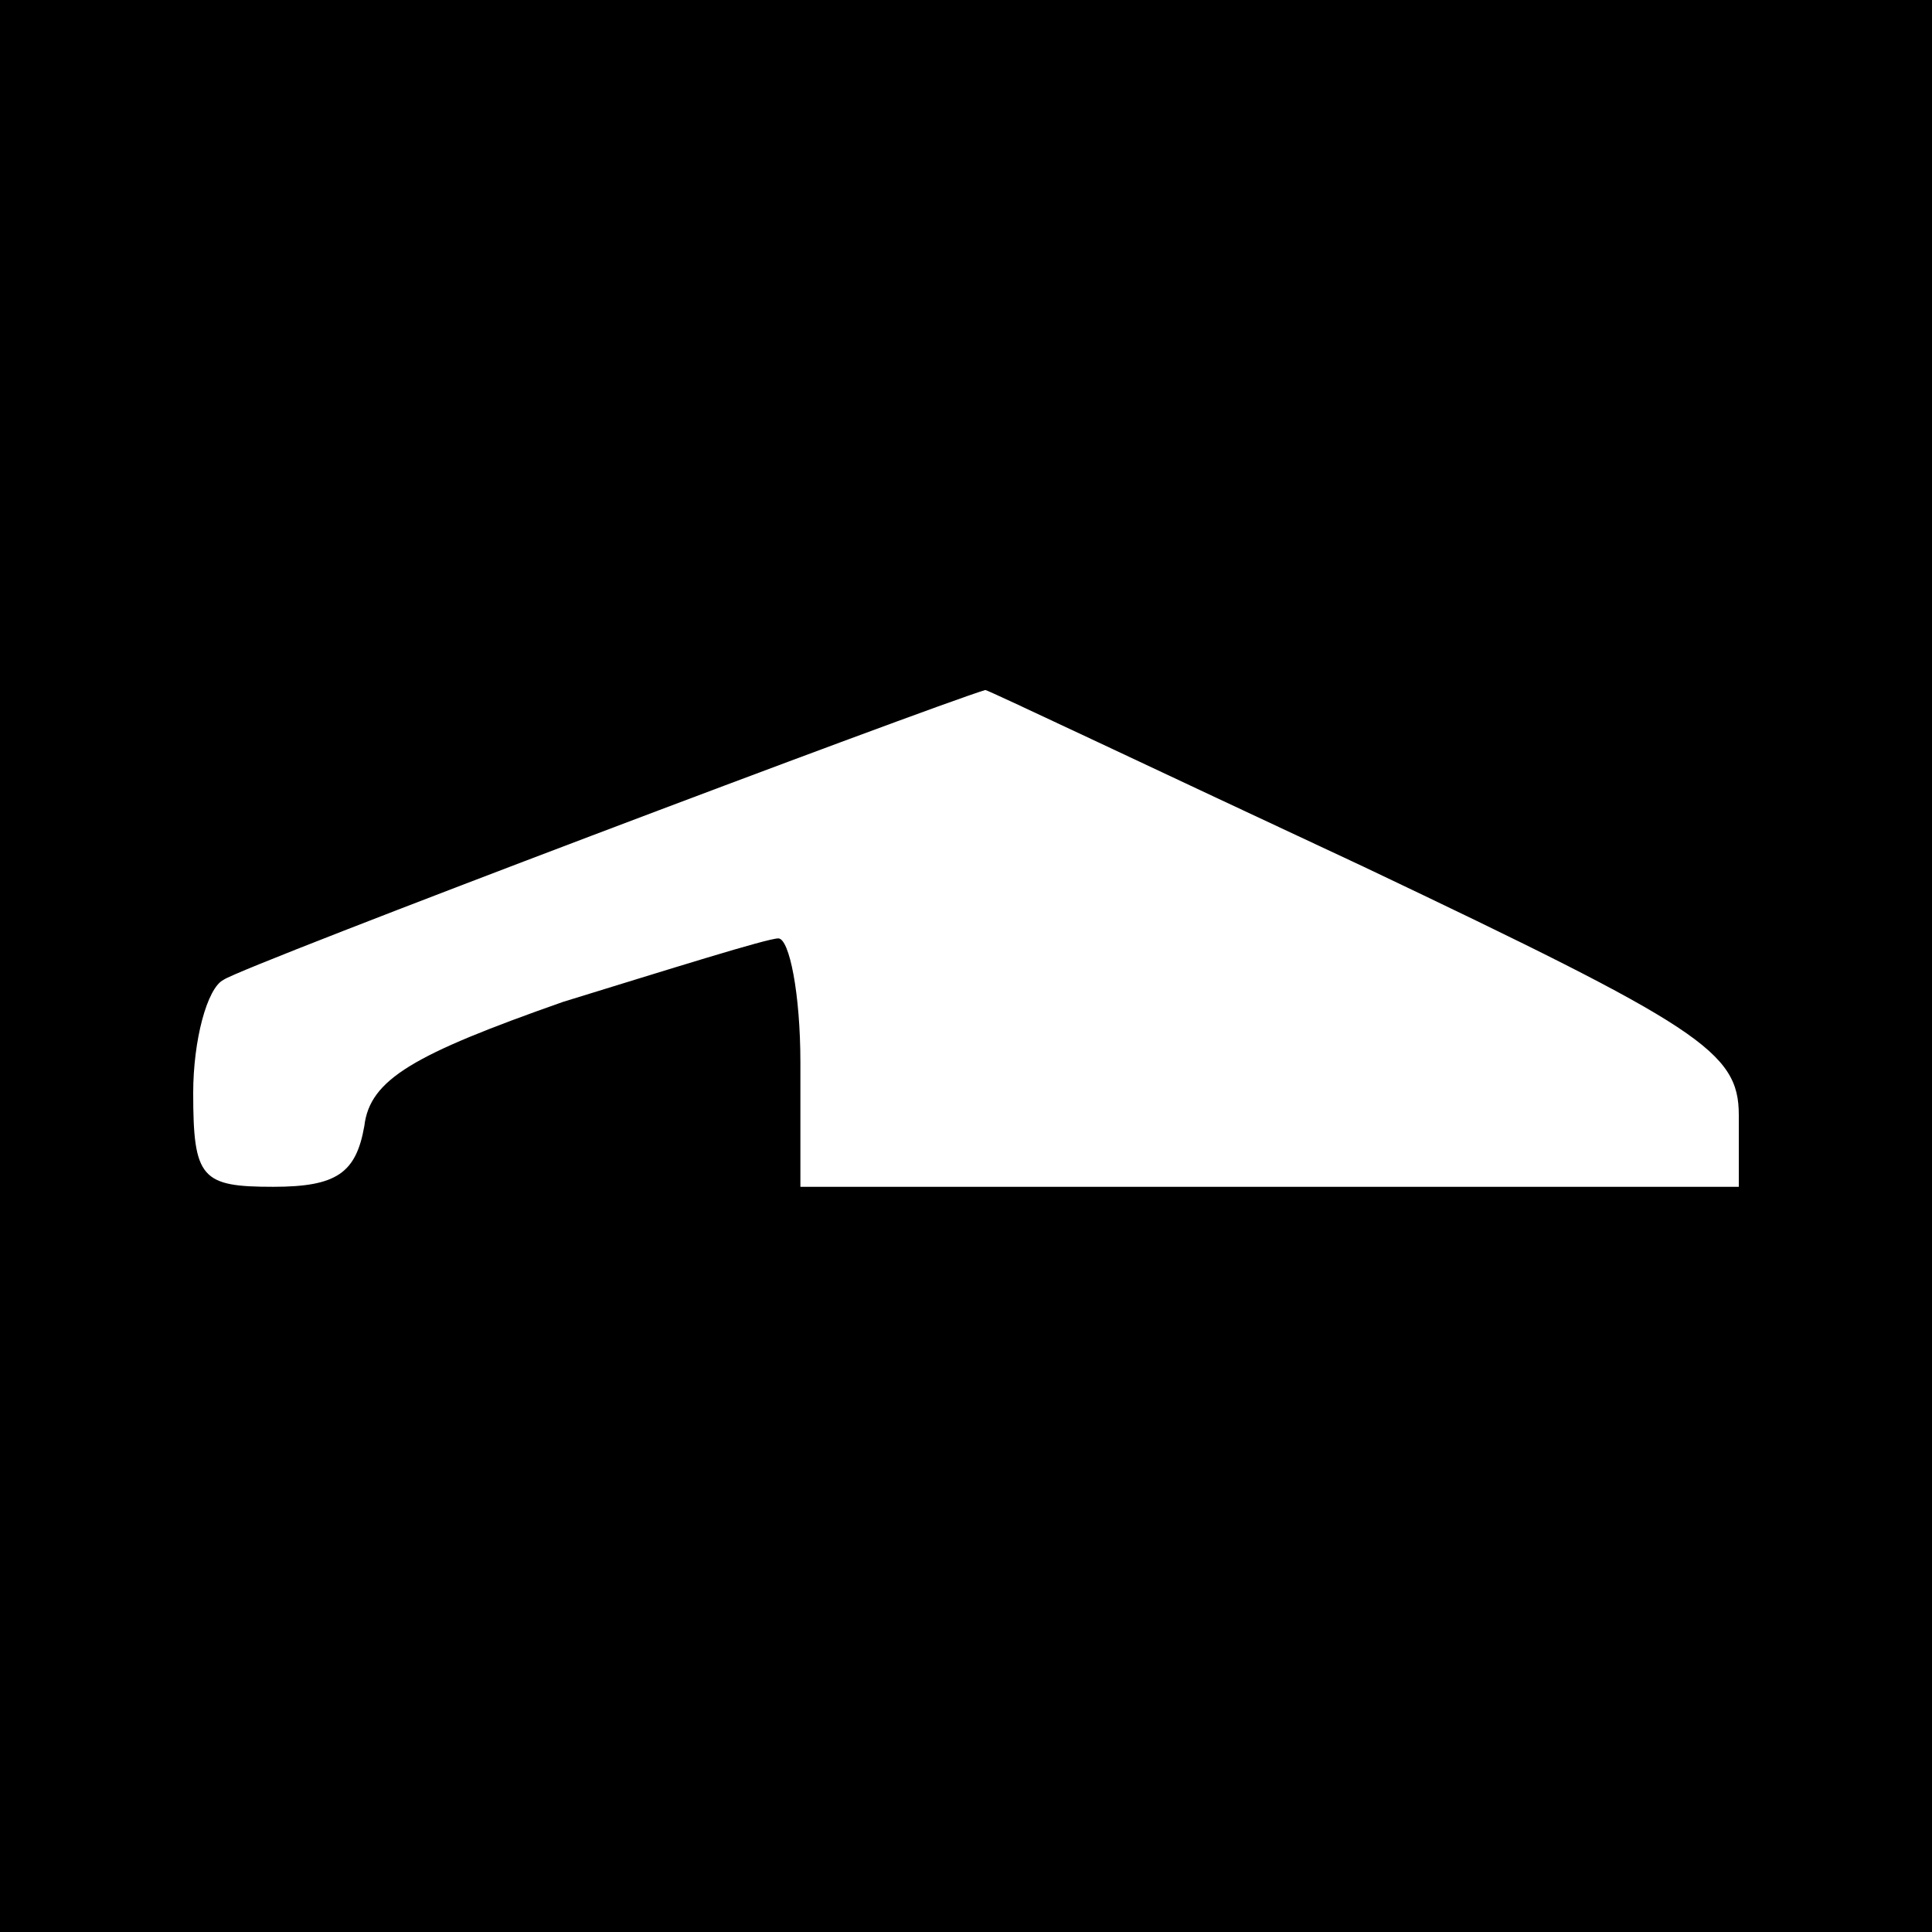 <?xml version="1.0" standalone="no"?>
<!DOCTYPE svg PUBLIC "-//W3C//DTD SVG 20010904//EN"
 "http://www.w3.org/TR/2001/REC-SVG-20010904/DTD/svg10.dtd">
<svg version="1.0" xmlns="http://www.w3.org/2000/svg"
 width="70pt" height="70pt" viewBox="0 0 70 70"
 preserveAspectRatio="xMidYMid meet">
<g transform="translate(0,70) scale(0.1,-0.1)"
fill="#000000" stroke="none">
<path d="M0 350 l0 -350 350 0 350 0 0 350 0 350 -350 0 -350 0 0 -350z m494
36 c122 -58 136 -67 136 -90 l0 -26 -170 0 -170 0 0 45 c0 25 -4 45 -8 45 -4
0 -39 -11 -78 -23 -54 -19 -70 -28 -72 -45 -3 -17 -10 -22 -33 -22 -26 0 -29
3 -29 34 0 19 5 38 11 41 7 5 256 99 276 105 1 0 62 -29 137 -64z"/>
</g>
</svg>
